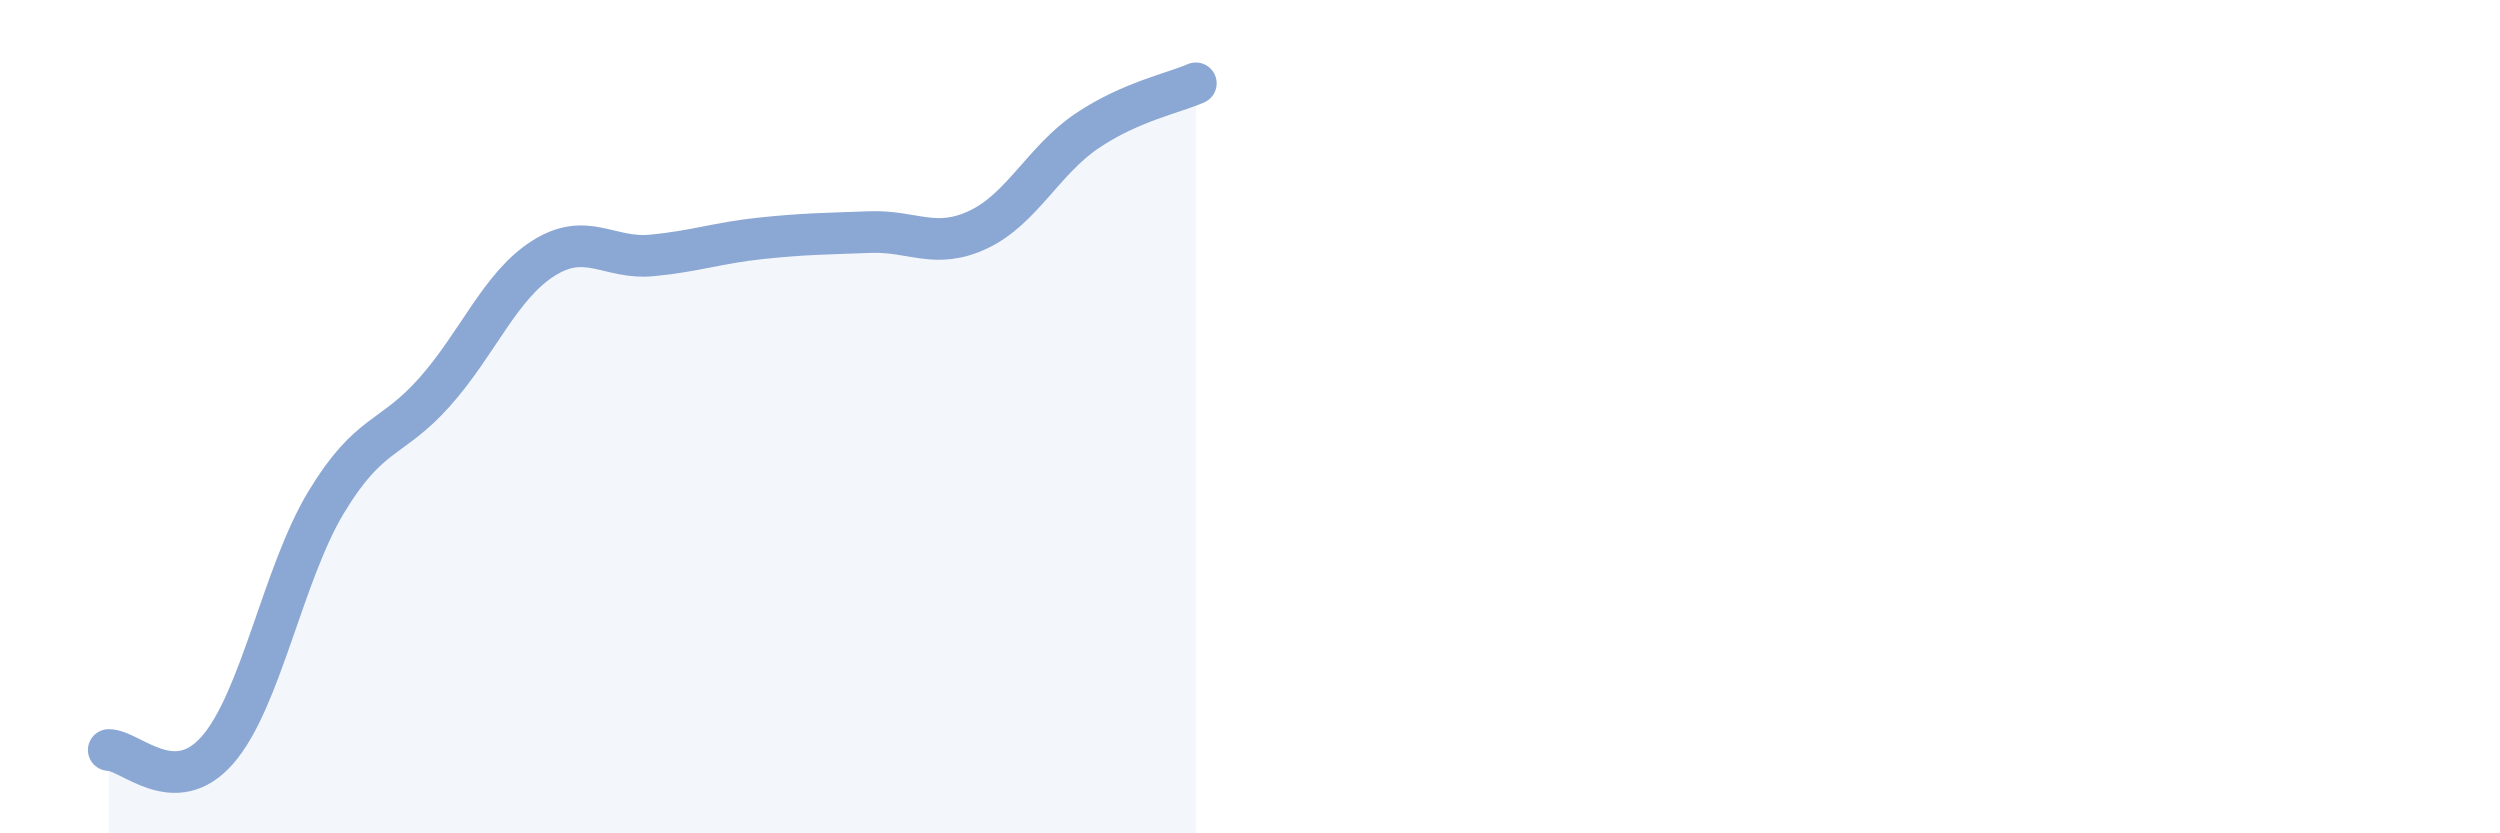 
    <svg width="60" height="20" viewBox="0 0 60 20" xmlns="http://www.w3.org/2000/svg">
      <path
        d="M 2.61,18 C 3.13,18 4.18,19.19 5.22,18 C 6.26,16.81 6.79,13.77 7.83,12.05 C 8.87,10.33 9.39,10.58 10.43,9.41 C 11.47,8.24 12,6.86 13.04,6.2 C 14.08,5.54 14.61,6.23 15.65,6.13 C 16.69,6.03 17.22,5.83 18.26,5.72 C 19.3,5.61 19.83,5.61 20.87,5.57 C 21.91,5.53 22.44,6 23.48,5.51 C 24.52,5.02 25.05,3.84 26.09,3.14 C 27.13,2.44 28.18,2.23 28.7,2L28.7 20L2.61 20Z"
        fill="#8ba7d3"
        opacity="0.1"
        stroke-linecap="round"
        stroke-linejoin="round"
      />
      <path
        d="M 2.61,18 C 3.13,18 4.18,19.19 5.22,18 C 6.26,16.81 6.79,13.77 7.83,12.05 C 8.87,10.33 9.39,10.58 10.43,9.41 C 11.47,8.24 12,6.86 13.04,6.2 C 14.08,5.54 14.61,6.23 15.65,6.13 C 16.69,6.03 17.22,5.83 18.26,5.72 C 19.3,5.61 19.83,5.61 20.87,5.57 C 21.91,5.53 22.44,6 23.48,5.51 C 24.52,5.02 25.05,3.84 26.09,3.14 C 27.13,2.44 28.18,2.23 28.7,2"
        stroke="#8ba7d3"
        stroke-width="1"
        fill="none"
        stroke-linecap="round"
        stroke-linejoin="round"
      />
    </svg>
  